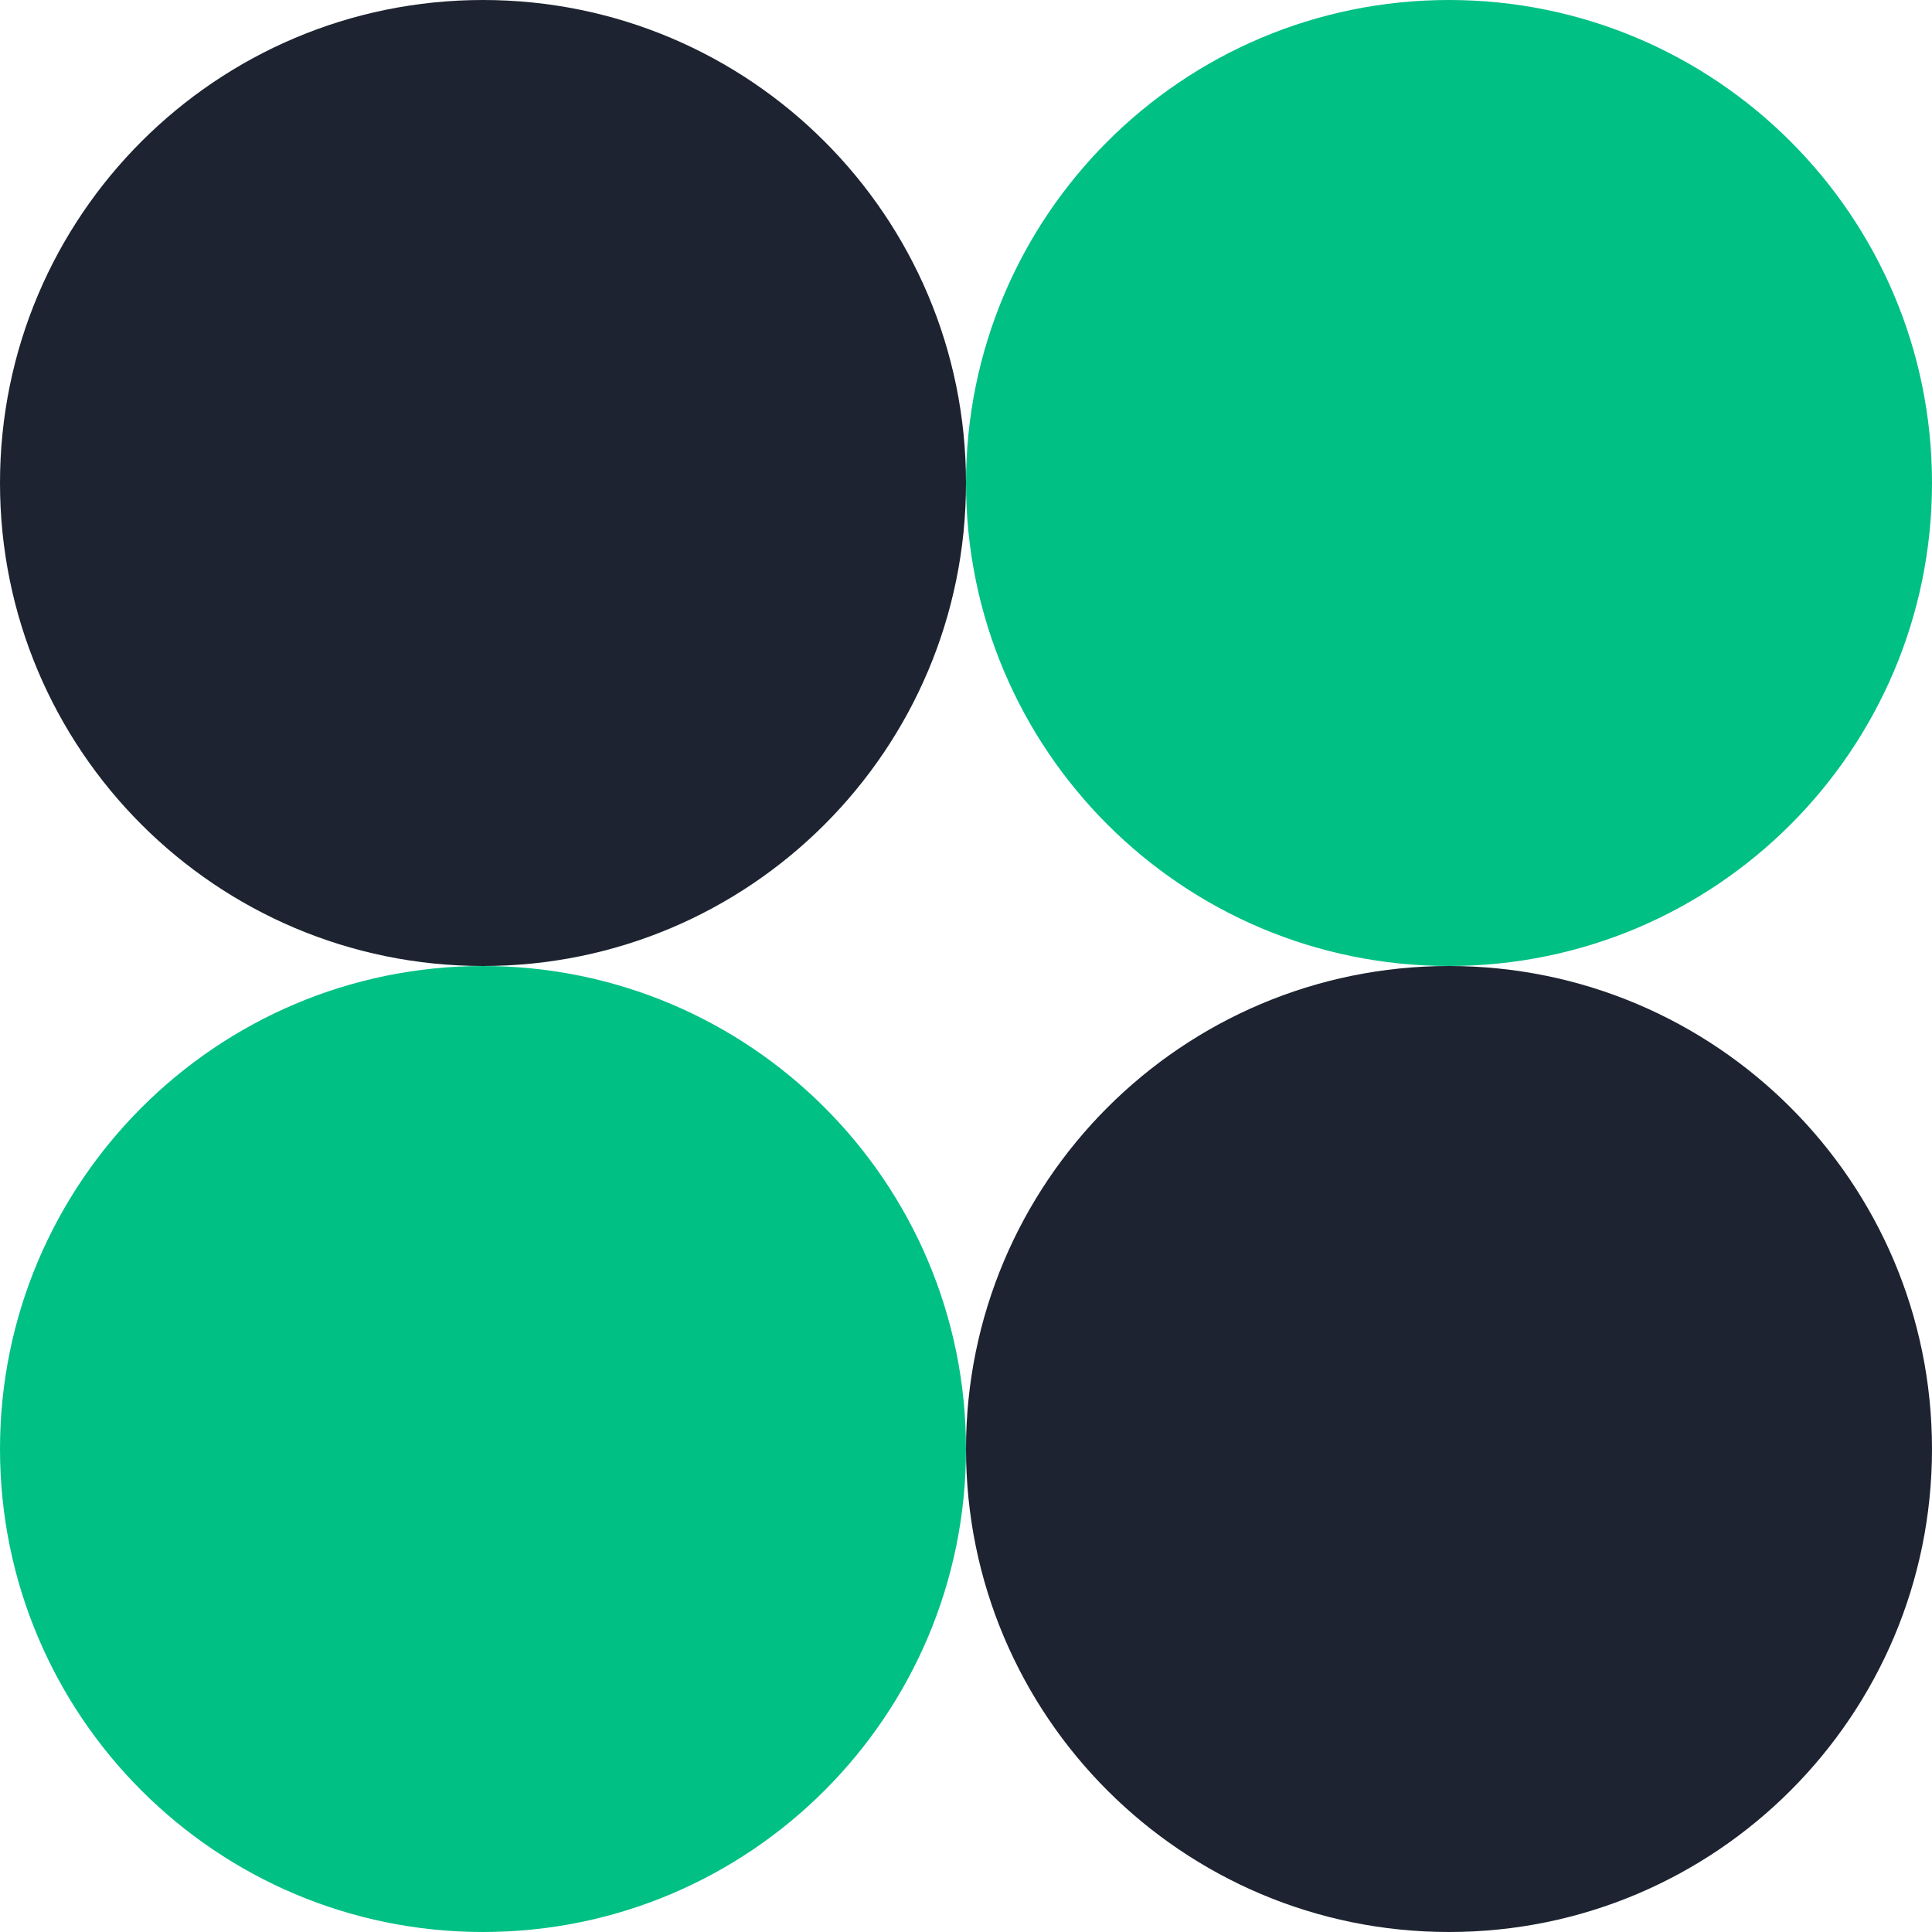 <svg width="40" height="40" viewBox="0 0 40 40" fill="none" xmlns="http://www.w3.org/2000/svg">
<path d="M20 10C20 4.477 15.523 0 10 0C4.477 0 0 4.477 0 10C0 15.523 4.477 20 10 20C15.523 20 20 15.523 20 10Z" fill="#1D2330"/>
<path d="M30 20C35.529 20 40 15.517 40 10C40 4.471 35.517 0 30 0C24.471 0 20 4.483 20 10C20 15.529 24.483 20 30 20Z" fill="#00C084"/>
<path d="M10 40C15.529 40 20 35.517 20 30C20 24.471 15.517 20 10 20C4.483 20 0 24.483 0 30C0 35.529 4.483 40 10 40Z" fill="#00C084"/>
<path d="M30 40C35.529 40 40 35.517 40 30C40 24.471 35.517 20 30 20C24.471 20 20 24.483 20 30C20 35.529 24.483 40 30 40Z" fill="#1D2330"/>
</svg>
